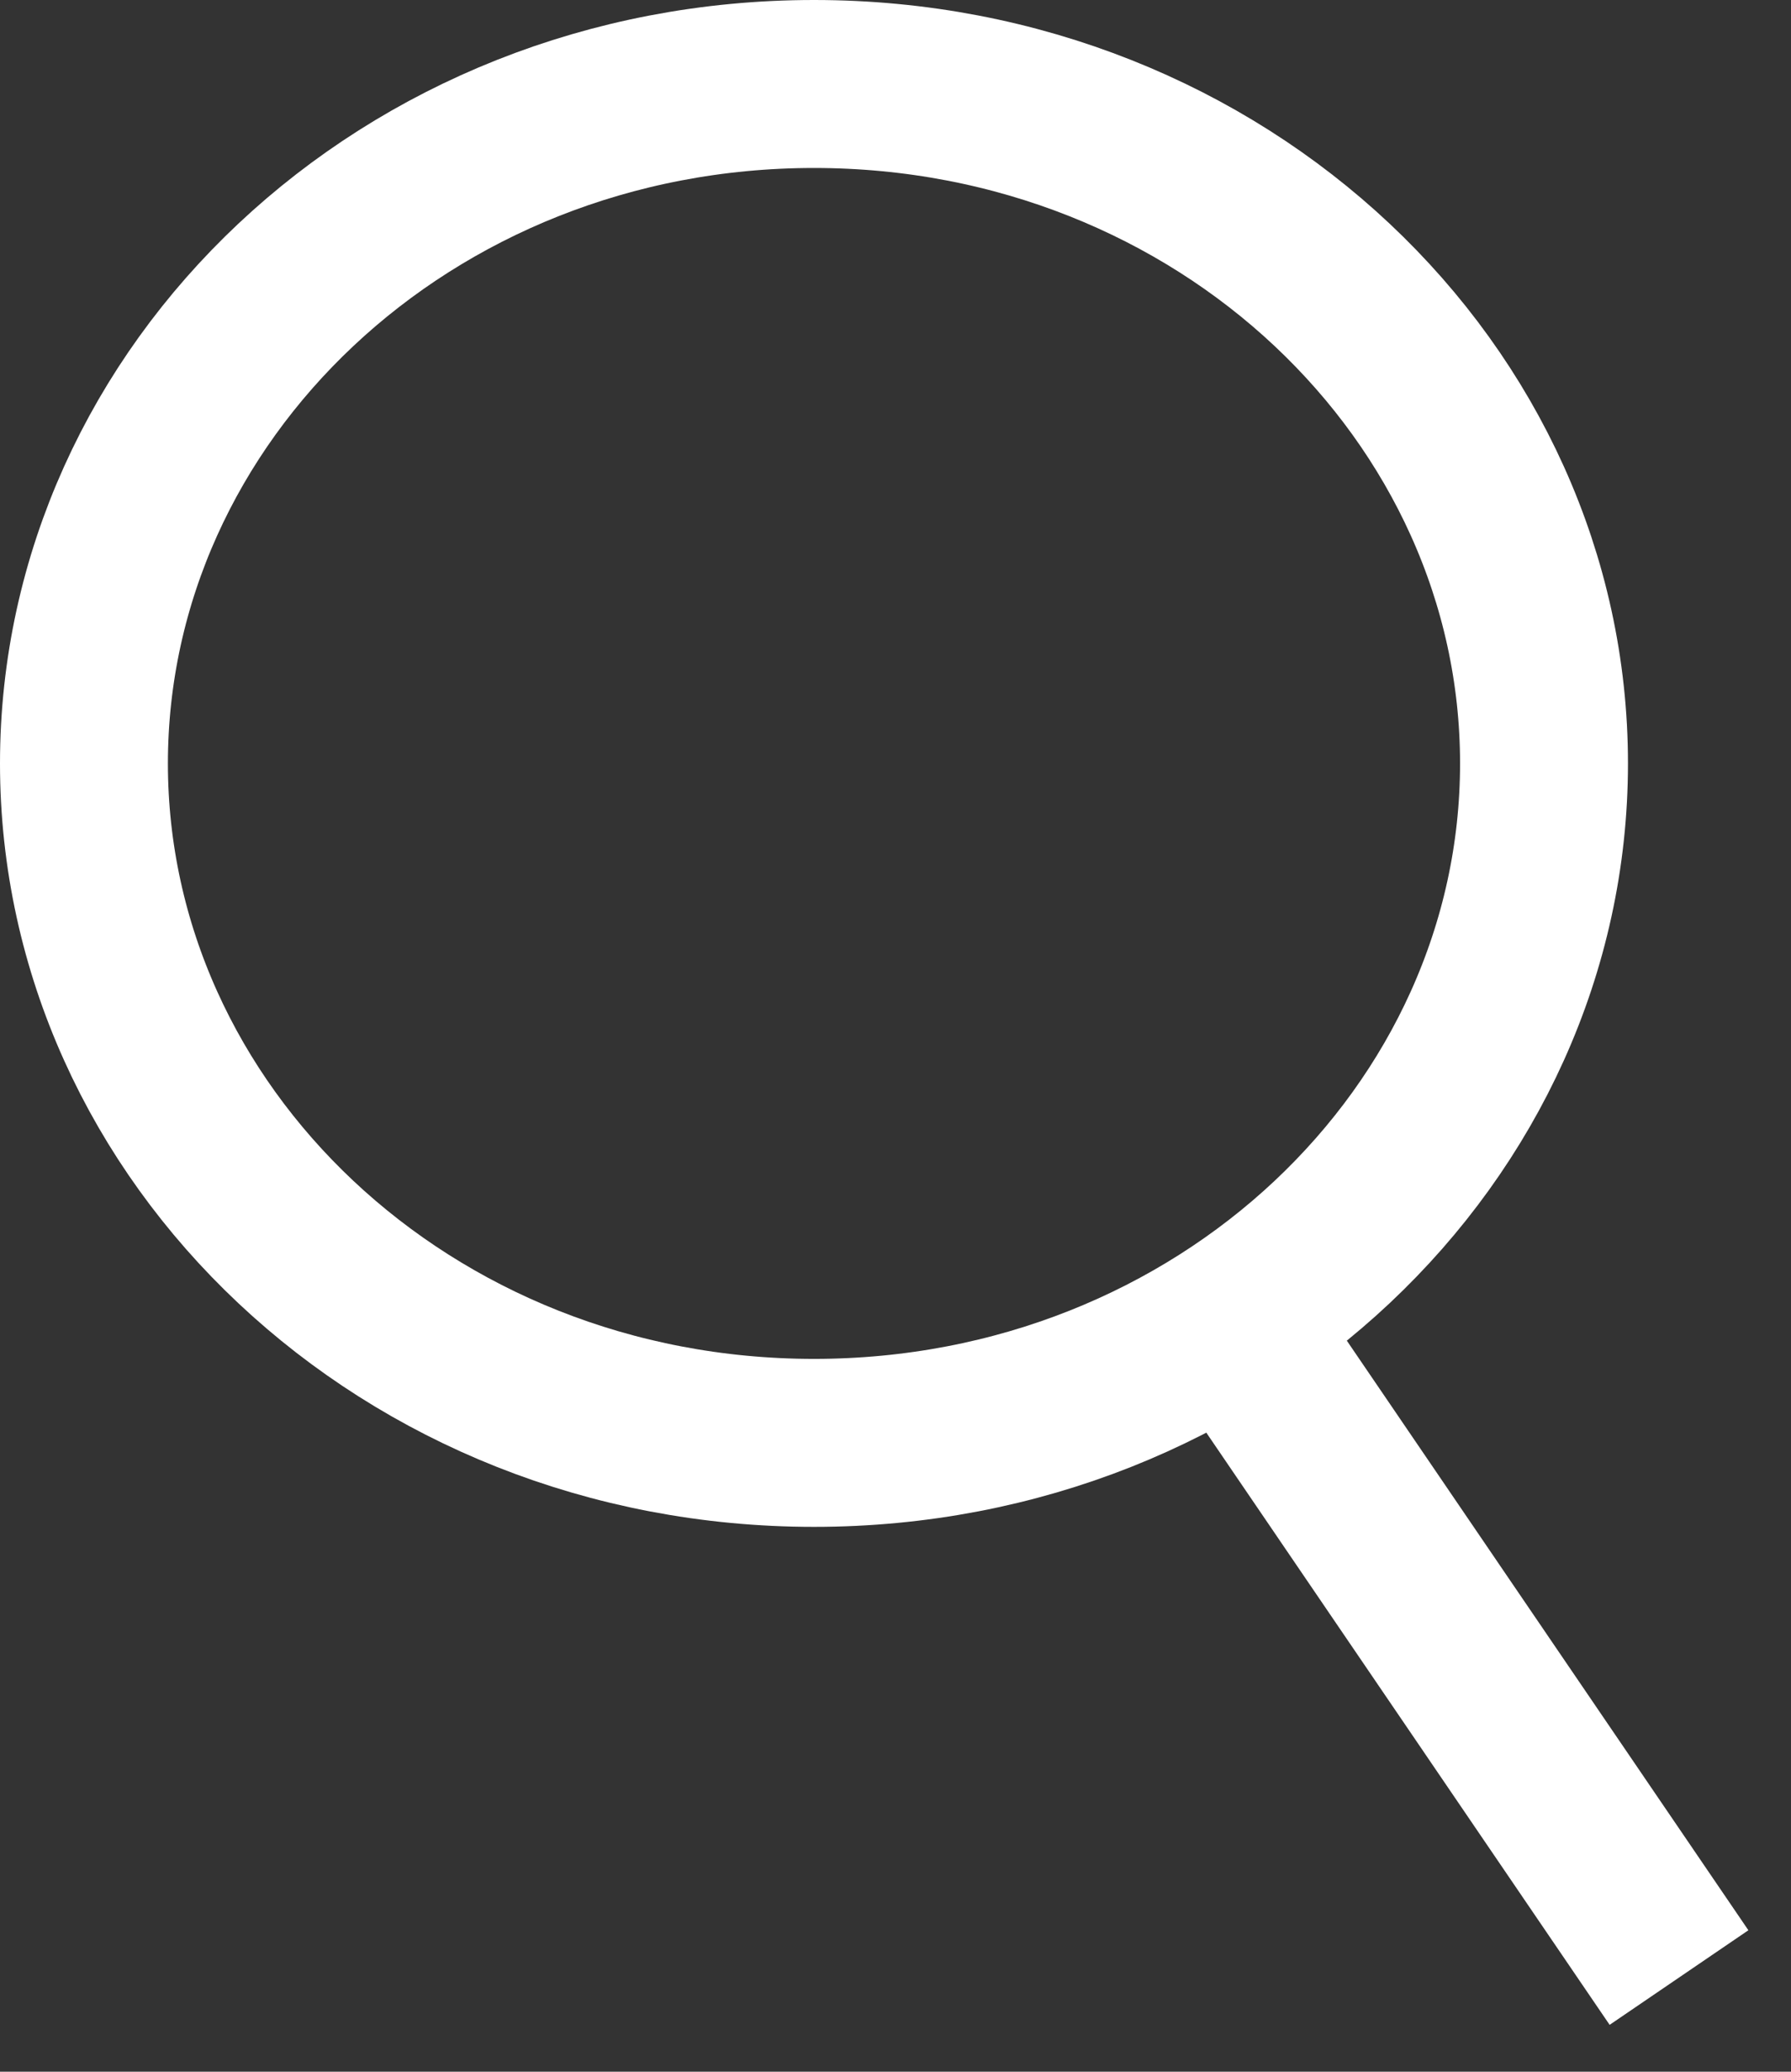 <?xml version="1.0" encoding="UTF-8"?> <svg xmlns="http://www.w3.org/2000/svg" width="32" height="37" viewBox="0 0 32 37" fill="none"><rect x="0" y="0" width="32" height="37" fill="#333333" stroke="none"/> <path d="M27.587 13.635C27.587 20.247 21.84 25.769 14.544 25.769C7.247 25.769 1.5 20.247 1.5 13.635C1.5 7.023 7.247 1.5 14.544 1.5C21.84 1.5 27.587 7.023 27.587 13.635Z" stroke="white" stroke-width="3"></path> <path d="M22.134 23.775L29.999 35.318" stroke="white" stroke-width="3" stroke-linejoin="round"></path> </svg> 
